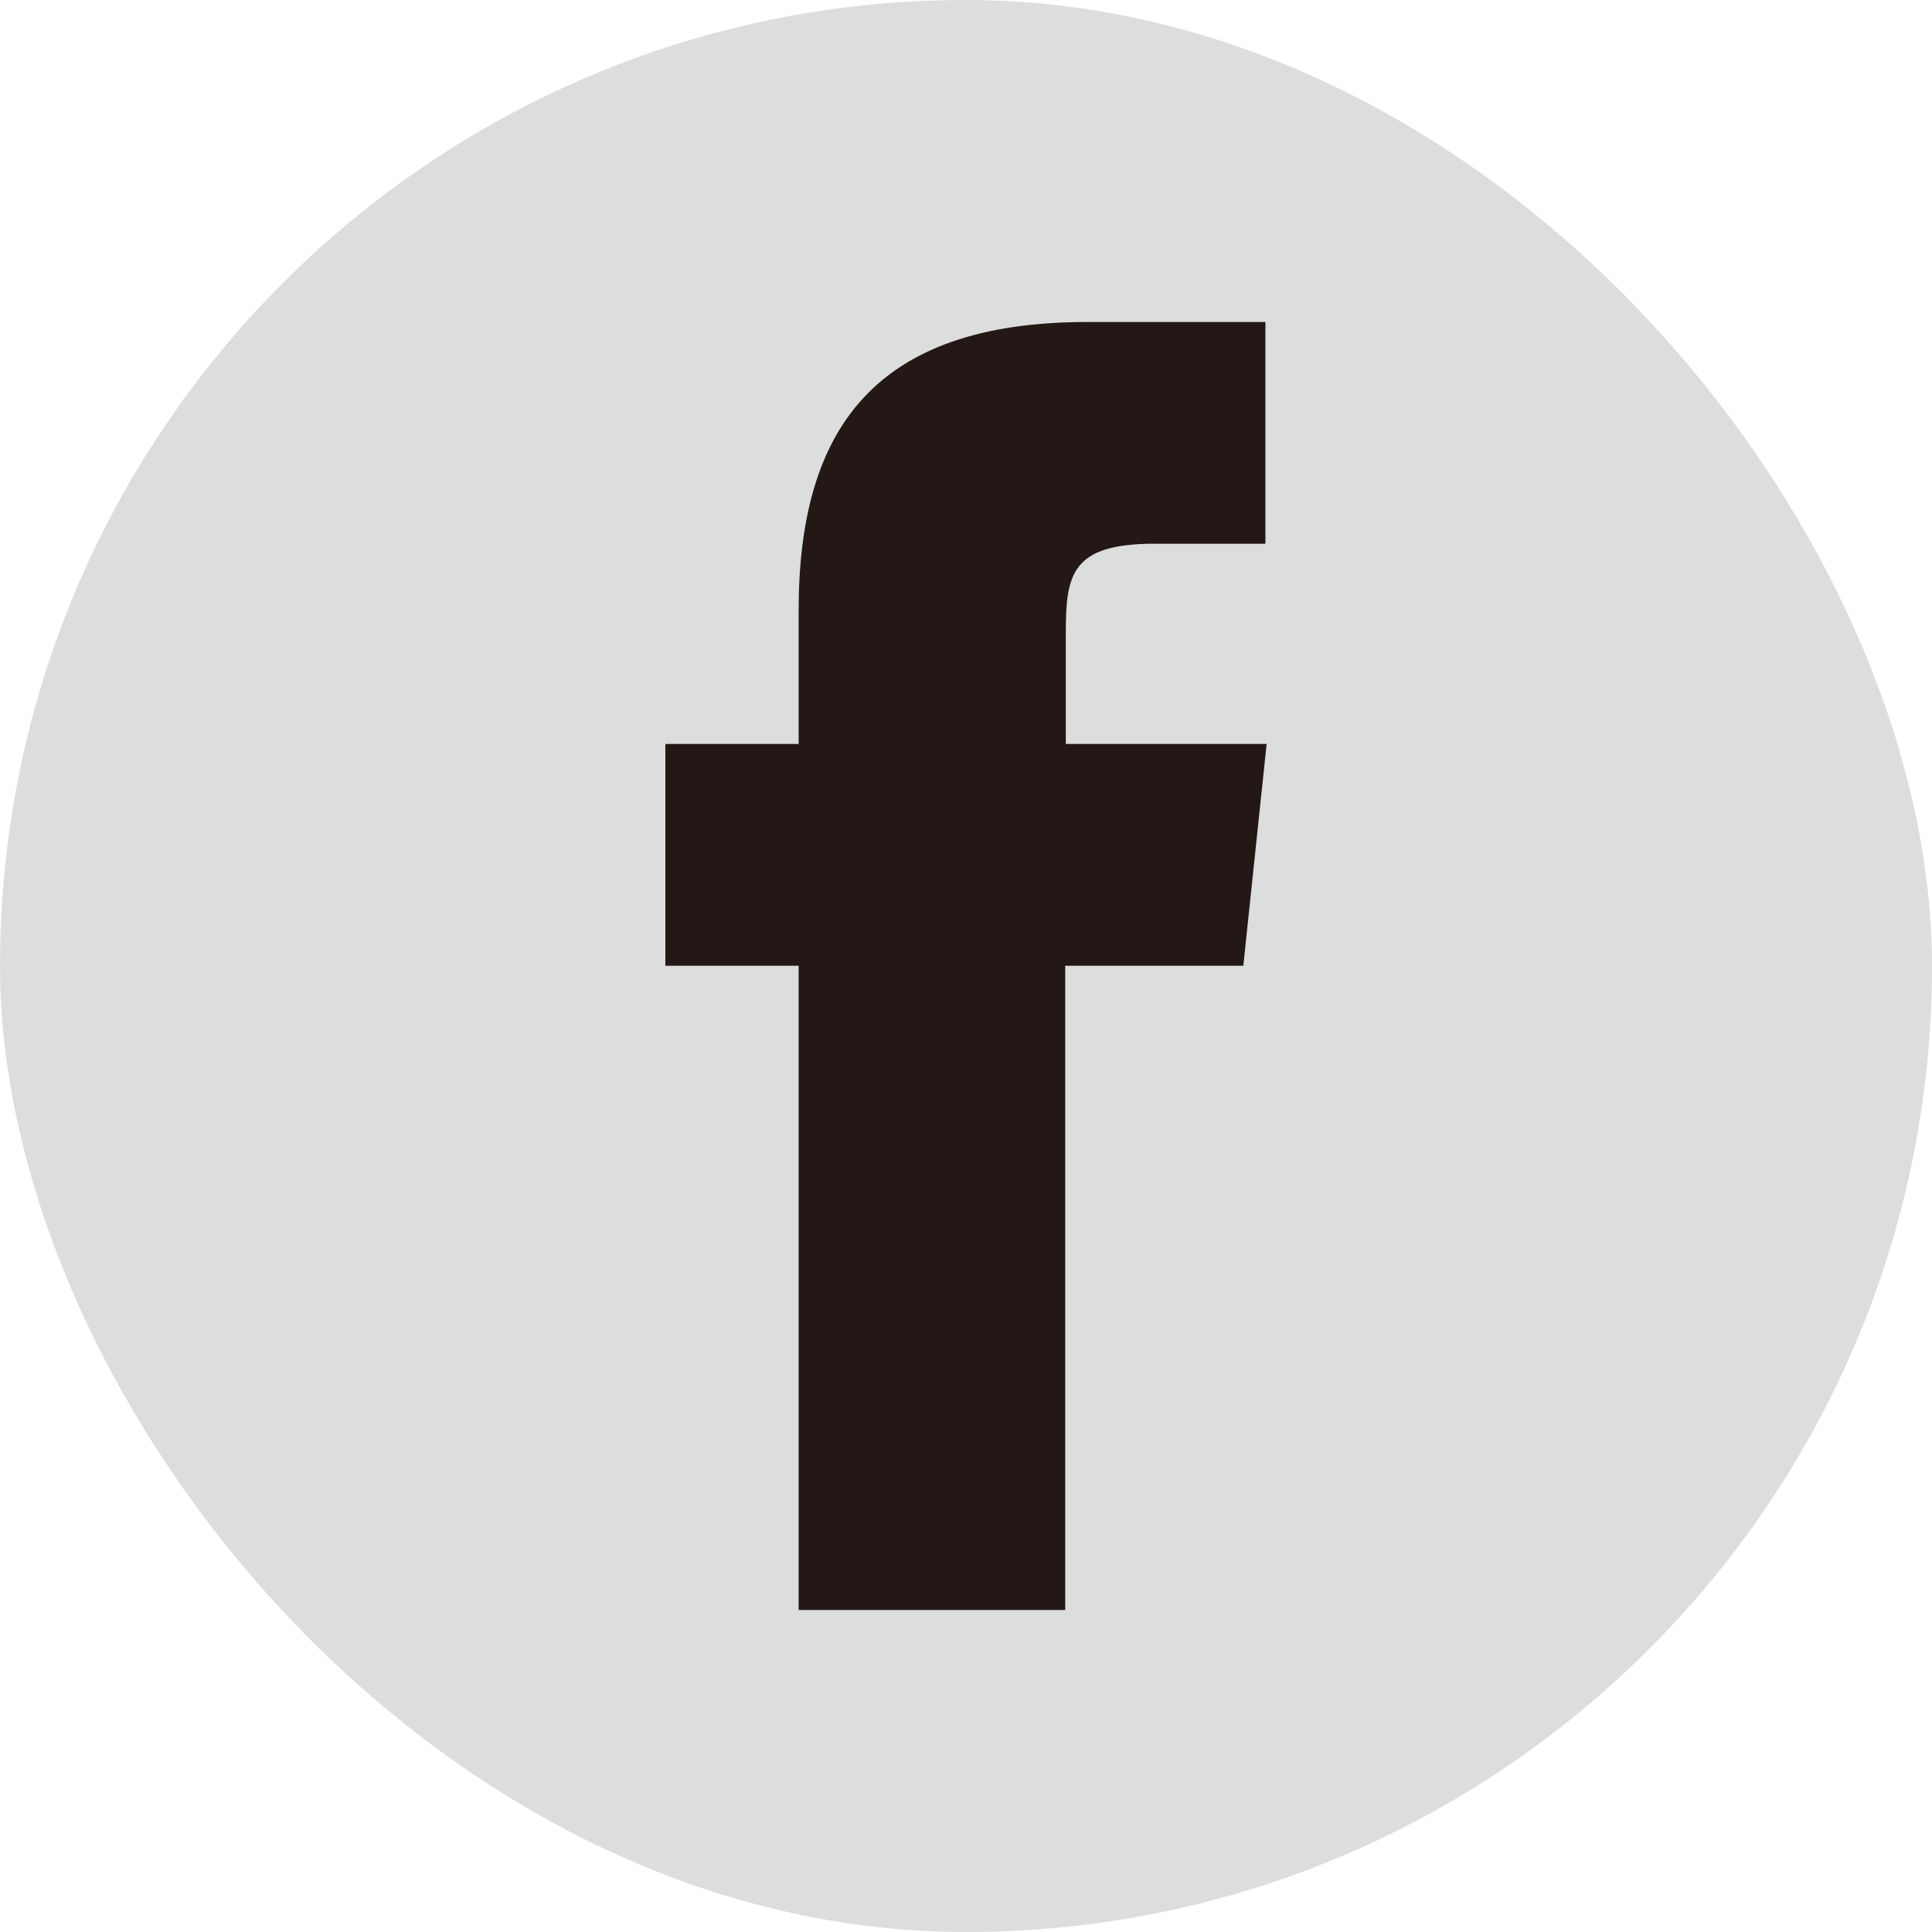 <svg width="48" height="48" viewBox="0 0 48 48" fill="none" xmlns="http://www.w3.org/2000/svg">
<rect width="48" height="48" rx="24" fill="#DCDDDD"/>
<path d="M30.89 23.993H26.465V40H19.842V23.993H16.531V18.483H19.842V15.172C19.842 10.673 21.713 8 27.014 8H31.439V13.509H28.677C26.613 13.509 26.48 14.281 26.48 15.722V18.483H31.469L30.89 23.993Z" fill="#231815"/>
</svg>
